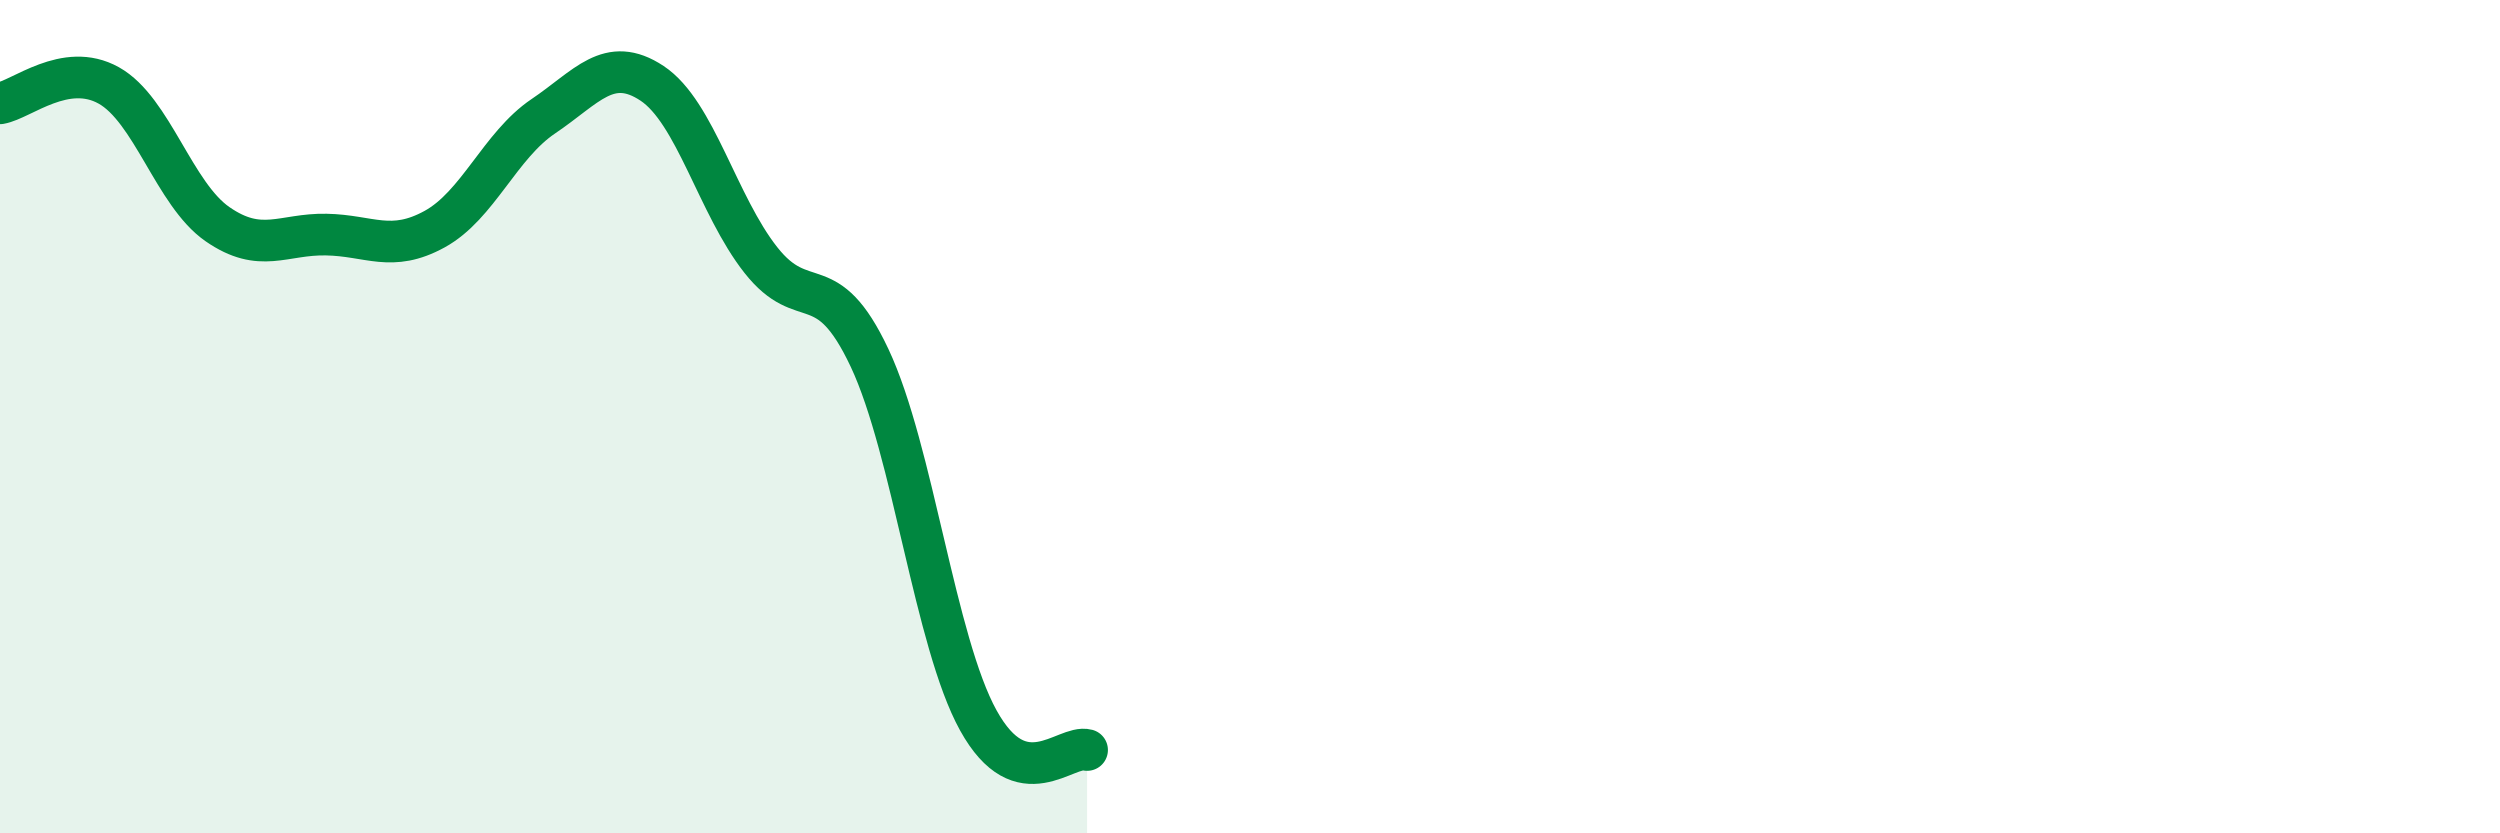 
    <svg width="60" height="20" viewBox="0 0 60 20" xmlns="http://www.w3.org/2000/svg">
      <path
        d="M 0,2.48 C 0.52,2.39 1.57,1.47 2.61,2.05 C 3.65,2.63 4.18,4.66 5.22,5.38 C 6.26,6.1 6.79,5.61 7.83,5.63 C 8.87,5.65 9.39,6.07 10.43,5.5 C 11.47,4.93 12,3.49 13.04,2.79 C 14.08,2.09 14.61,1.31 15.65,2 C 16.69,2.69 17.22,4.92 18.26,6.24 C 19.3,7.56 19.83,6.38 20.87,8.59 C 21.91,10.8 22.44,15.41 23.48,17.29 C 24.52,19.17 25.57,17.86 26.09,18L26.09 20L0 20Z"
        fill="#008740"
        opacity="0.1"
        stroke-linecap="round"
        stroke-linejoin="round"
      />
      <path
        d="M 0,2.48 C 0.52,2.39 1.57,1.47 2.61,2.05 C 3.65,2.63 4.18,4.66 5.22,5.38 C 6.26,6.1 6.79,5.61 7.83,5.63 C 8.87,5.65 9.39,6.07 10.43,5.5 C 11.47,4.93 12,3.49 13.04,2.79 C 14.08,2.09 14.61,1.31 15.65,2 C 16.69,2.69 17.22,4.92 18.26,6.24 C 19.3,7.56 19.83,6.38 20.87,8.59 C 21.91,10.8 22.44,15.41 23.48,17.29 C 24.52,19.17 25.57,17.86 26.09,18"
        stroke="#008740"
        stroke-width="1"
        fill="none"
        stroke-linecap="round"
        stroke-linejoin="round"
      />
    </svg>
  